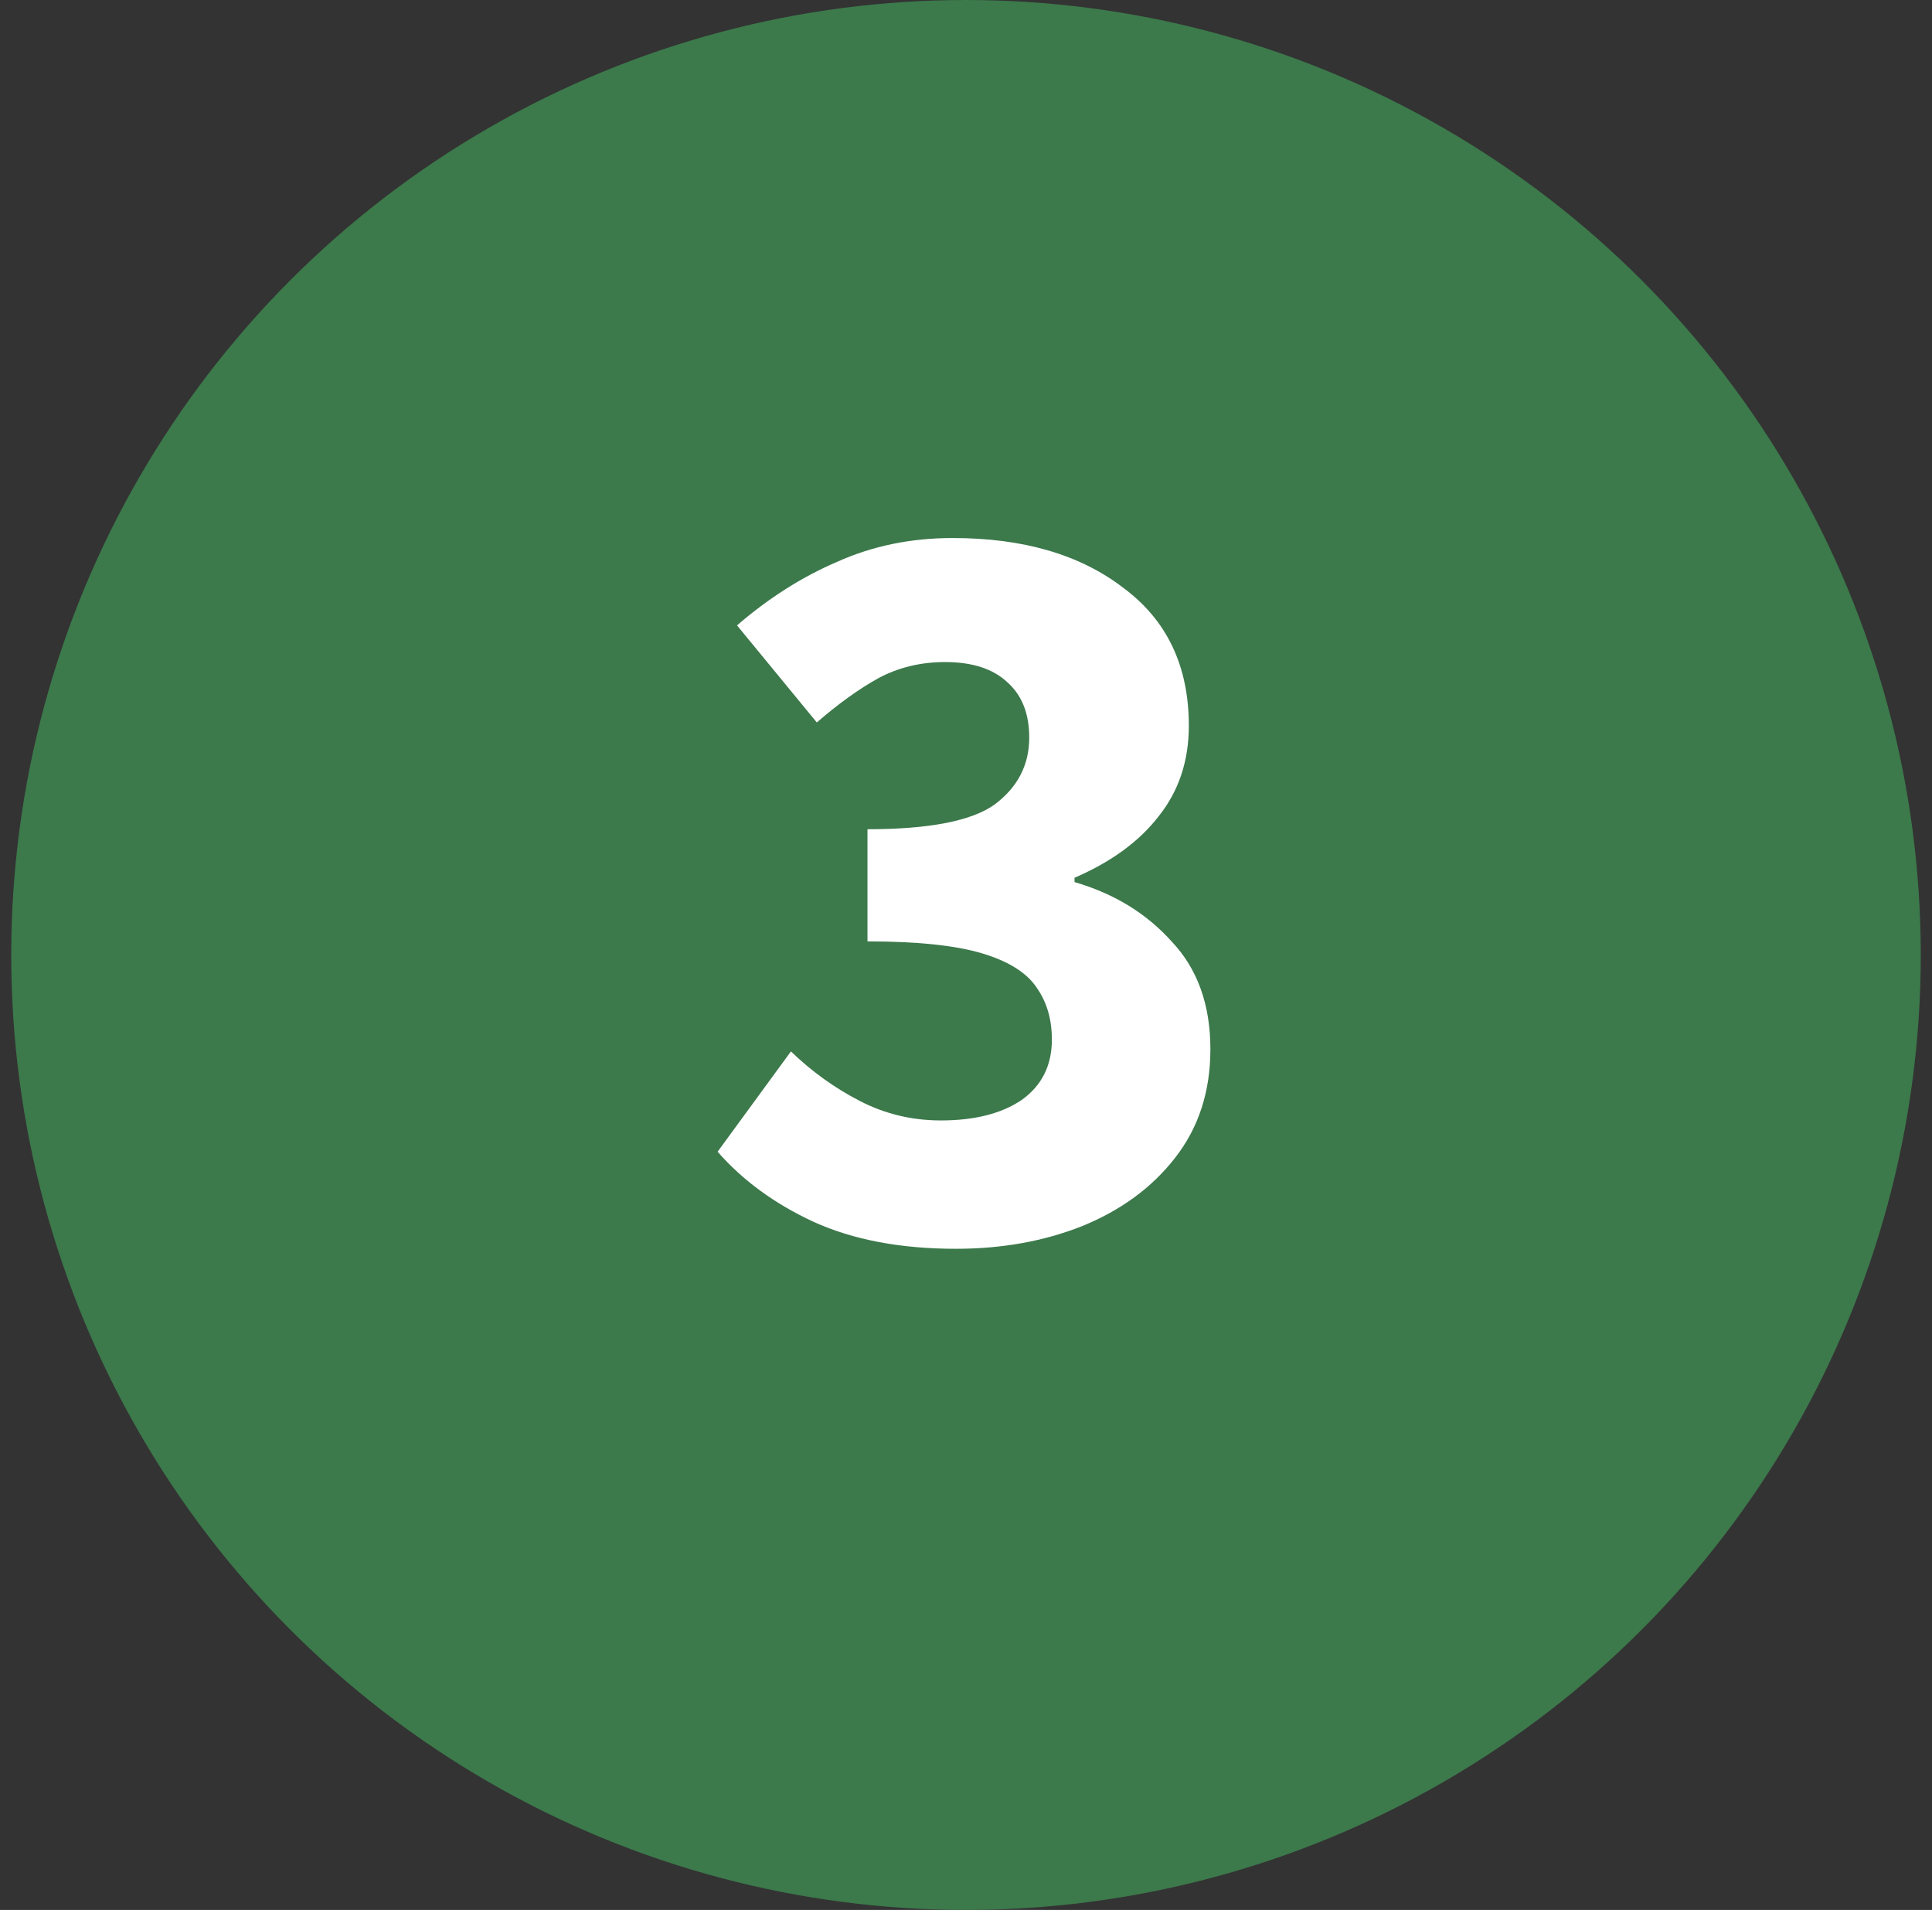 <svg width="86" height="85" viewBox="0 0 86 85" fill="none" xmlns="http://www.w3.org/2000/svg">
<rect x="0" y="0" width="86" height="85" fill="#333333" stroke="none"/>
<circle cx="43" cy="42.5" r="42.5" fill="#3C794B"/>
<path d="M42.551 55.576C40.087 55.576 37.975 55.176 36.215 54.376C34.487 53.576 33.063 52.536 31.943 51.256L35.207 46.792C36.135 47.688 37.159 48.424 38.279 49C39.399 49.576 40.599 49.864 41.879 49.864C43.383 49.864 44.583 49.56 45.479 48.952C46.375 48.312 46.823 47.416 46.823 46.264C46.823 45.368 46.599 44.6 46.151 43.96C45.703 43.288 44.887 42.776 43.703 42.424C42.519 42.072 40.823 41.896 38.615 41.896V36.904C41.367 36.904 43.255 36.536 44.279 35.8C45.303 35.032 45.815 34.04 45.815 32.824C45.815 31.768 45.495 30.952 44.855 30.376C44.215 29.768 43.287 29.464 42.071 29.464C40.983 29.464 39.991 29.704 39.095 30.184C38.231 30.664 37.319 31.32 36.359 32.152L32.807 27.832C34.215 26.616 35.703 25.672 37.271 25C38.839 24.296 40.551 23.944 42.407 23.944C45.543 23.944 48.071 24.68 49.991 26.152C51.943 27.592 52.919 29.64 52.919 32.296C52.919 33.864 52.471 35.208 51.575 36.328C50.711 37.448 49.463 38.36 47.831 39.064V39.256C49.591 39.768 51.031 40.648 52.151 41.896C53.303 43.112 53.879 44.712 53.879 46.696C53.879 48.584 53.351 50.2 52.295 51.544C51.271 52.856 49.895 53.864 48.167 54.568C46.471 55.24 44.599 55.576 42.551 55.576Z" fill="white"/>
</svg>

